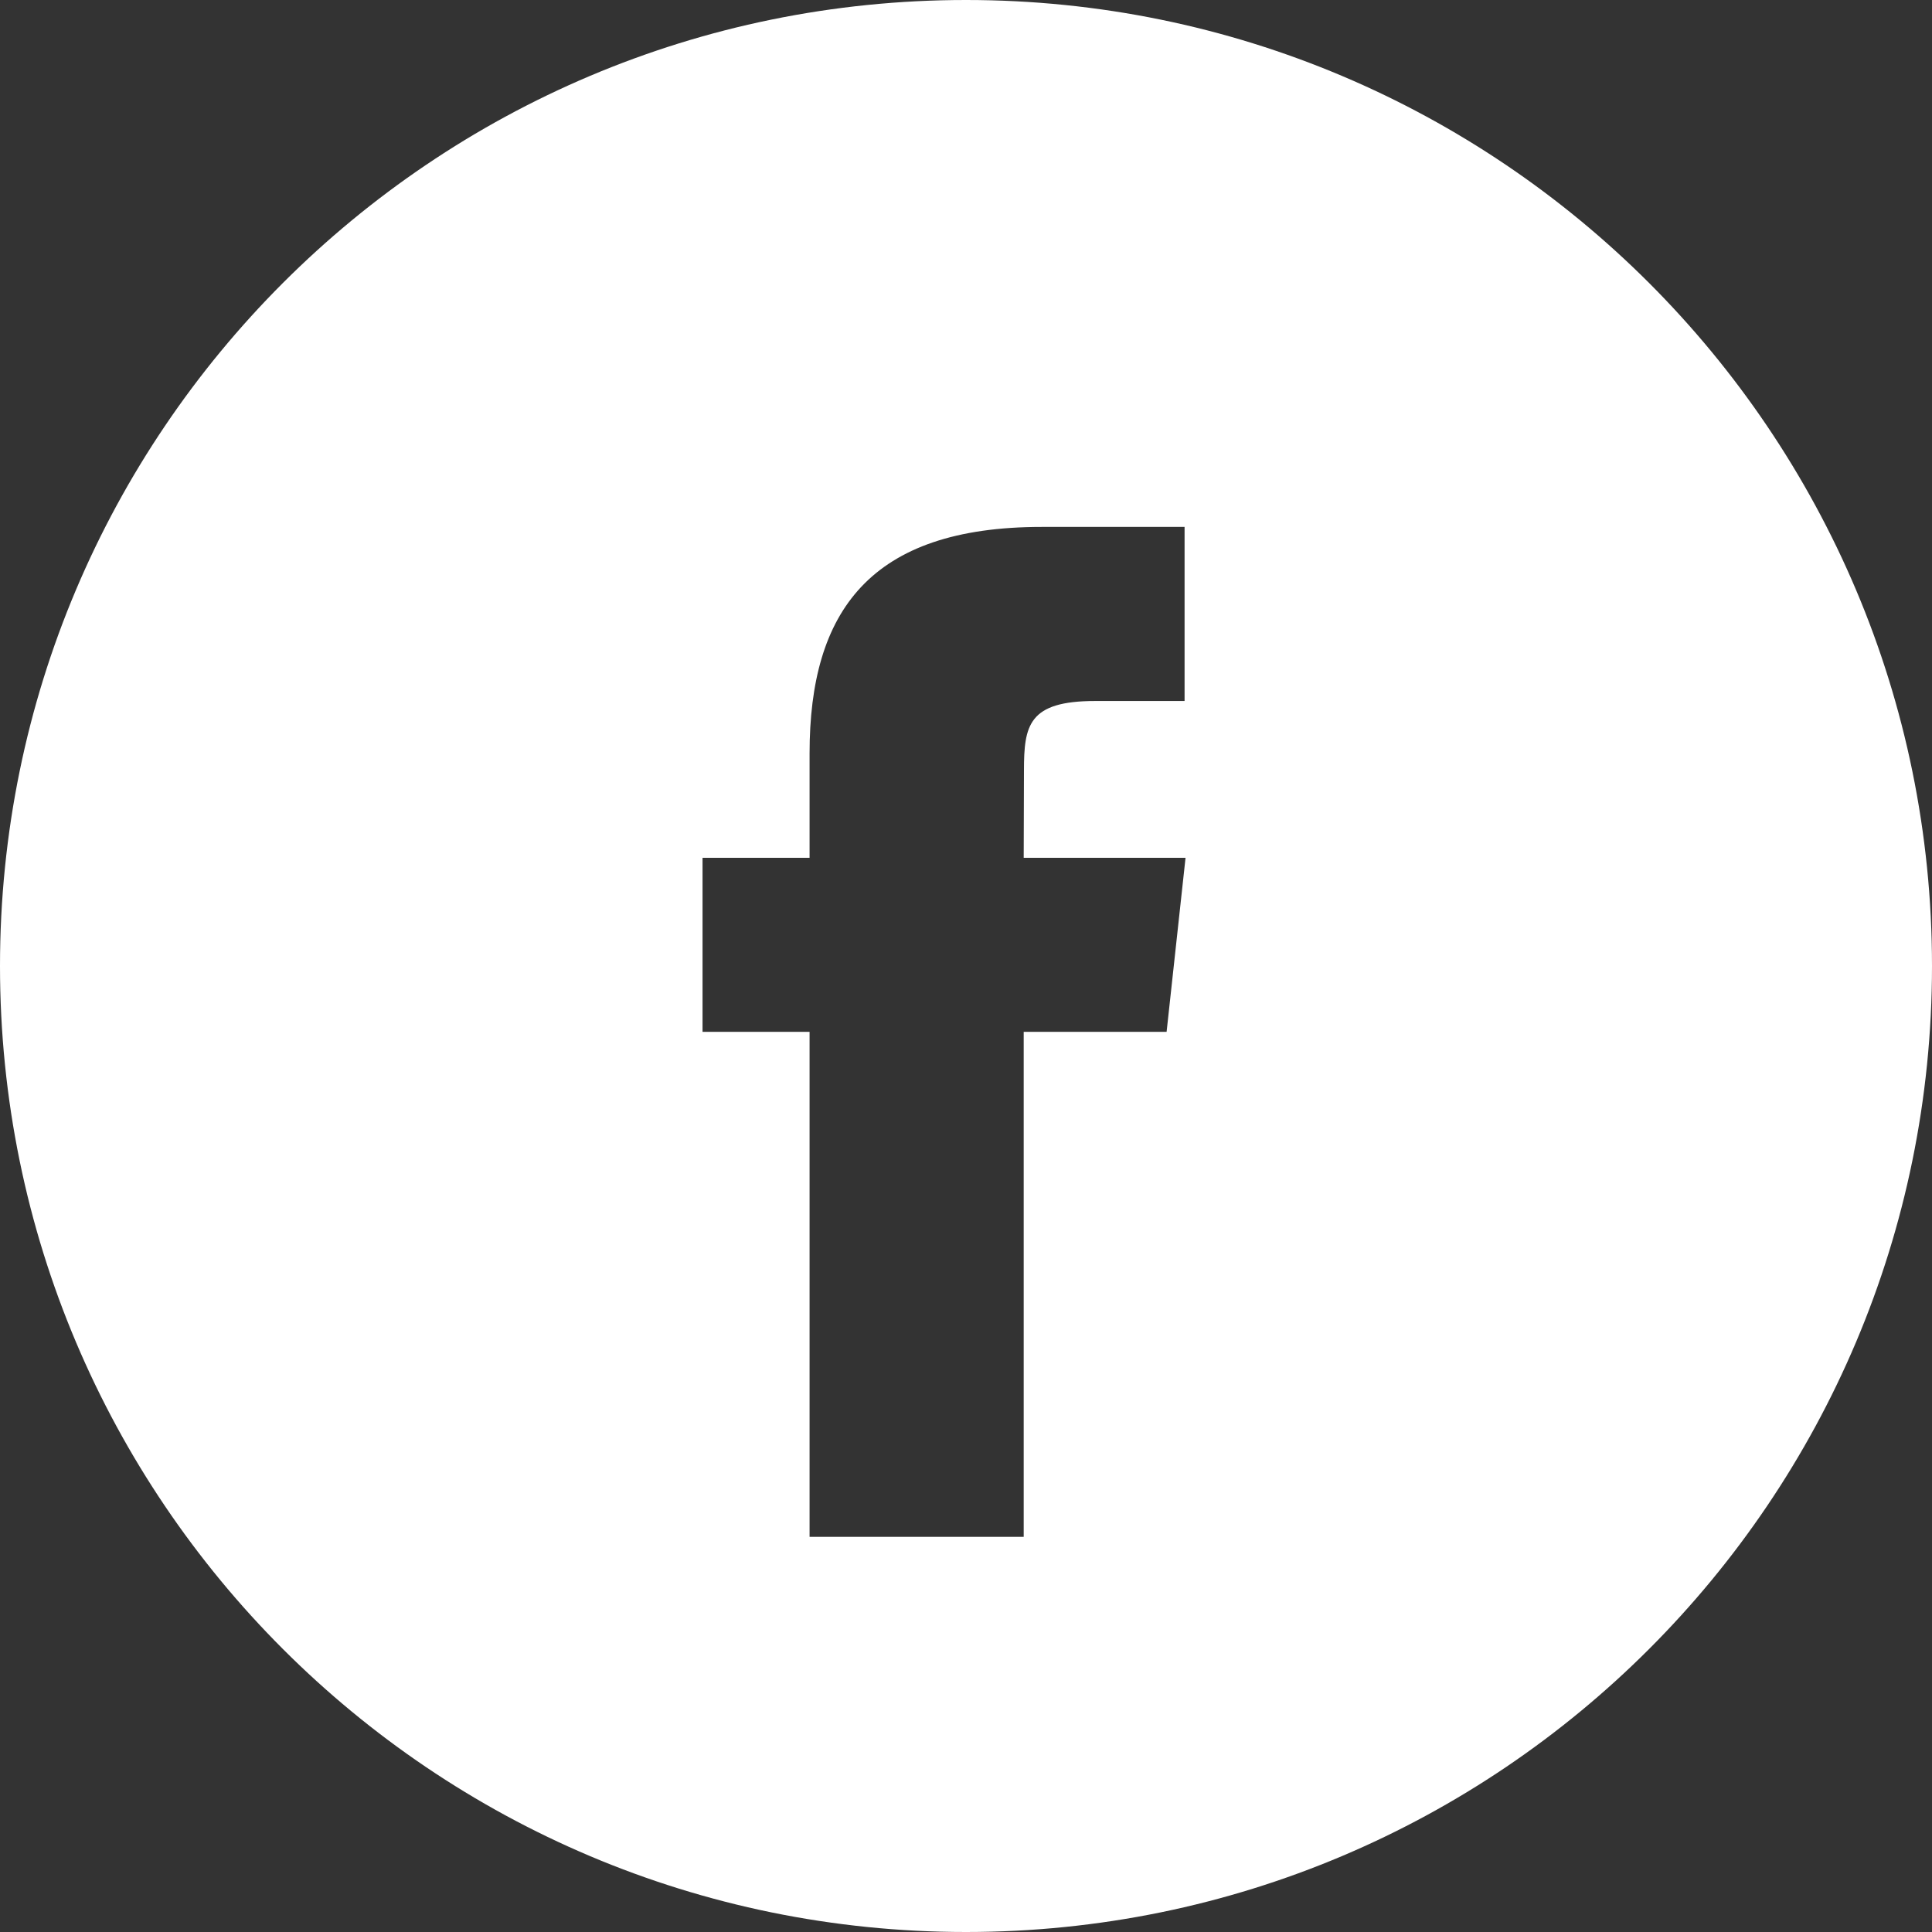 <?xml version="1.0" encoding="UTF-8"?>
<svg xmlns="http://www.w3.org/2000/svg" width="30" height="30" viewBox="0 0 30 30" fill="none">
  <rect x="0" y="0" width="30" height="30" fill="#333333" stroke="none"/>
  <path fill-rule="evenodd" clip-rule="evenodd" d="M15 0C23.284 0 30 6.716 30 15C30 23.284 23.284 30 15 30C6.716 30 0 23.284 0 15C0 6.716 6.716 0 15 0ZM18.394 8.182H16.175C13.509 8.182 12.571 9.493 12.571 11.697V13.32H10.909V16.022H12.571V23.864H15.896V16.022H18.115L18.409 13.32H15.896L15.9 11.967C15.9 11.262 15.969 10.885 17.007 10.885H18.394V8.182Z" fill="white"></path>
</svg>
